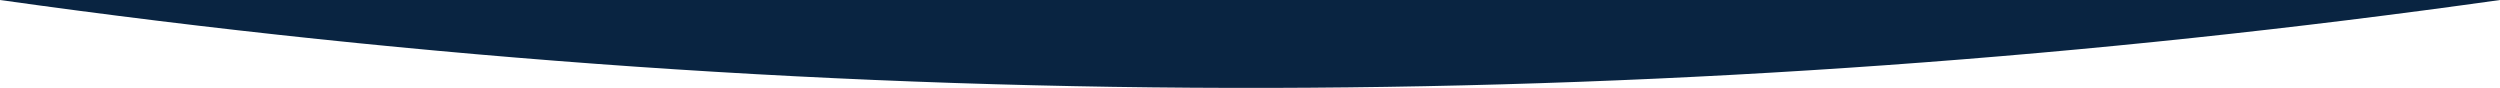 <?xml version="1.0" encoding="UTF-8"?>
<svg id="Layer_2" data-name="Layer 2" xmlns="http://www.w3.org/2000/svg" viewBox="0 0 3000 105.5">
  <g id="Layer_1-2" data-name="Layer 1">
    <path d="M0,0c508.66,71.53,1017.24,106.68,1525.75,105.47,491.51-1.18,982.92-36.33,1474.25-105.47H0Z" style="fill: #092441;"/>
  </g>
</svg>